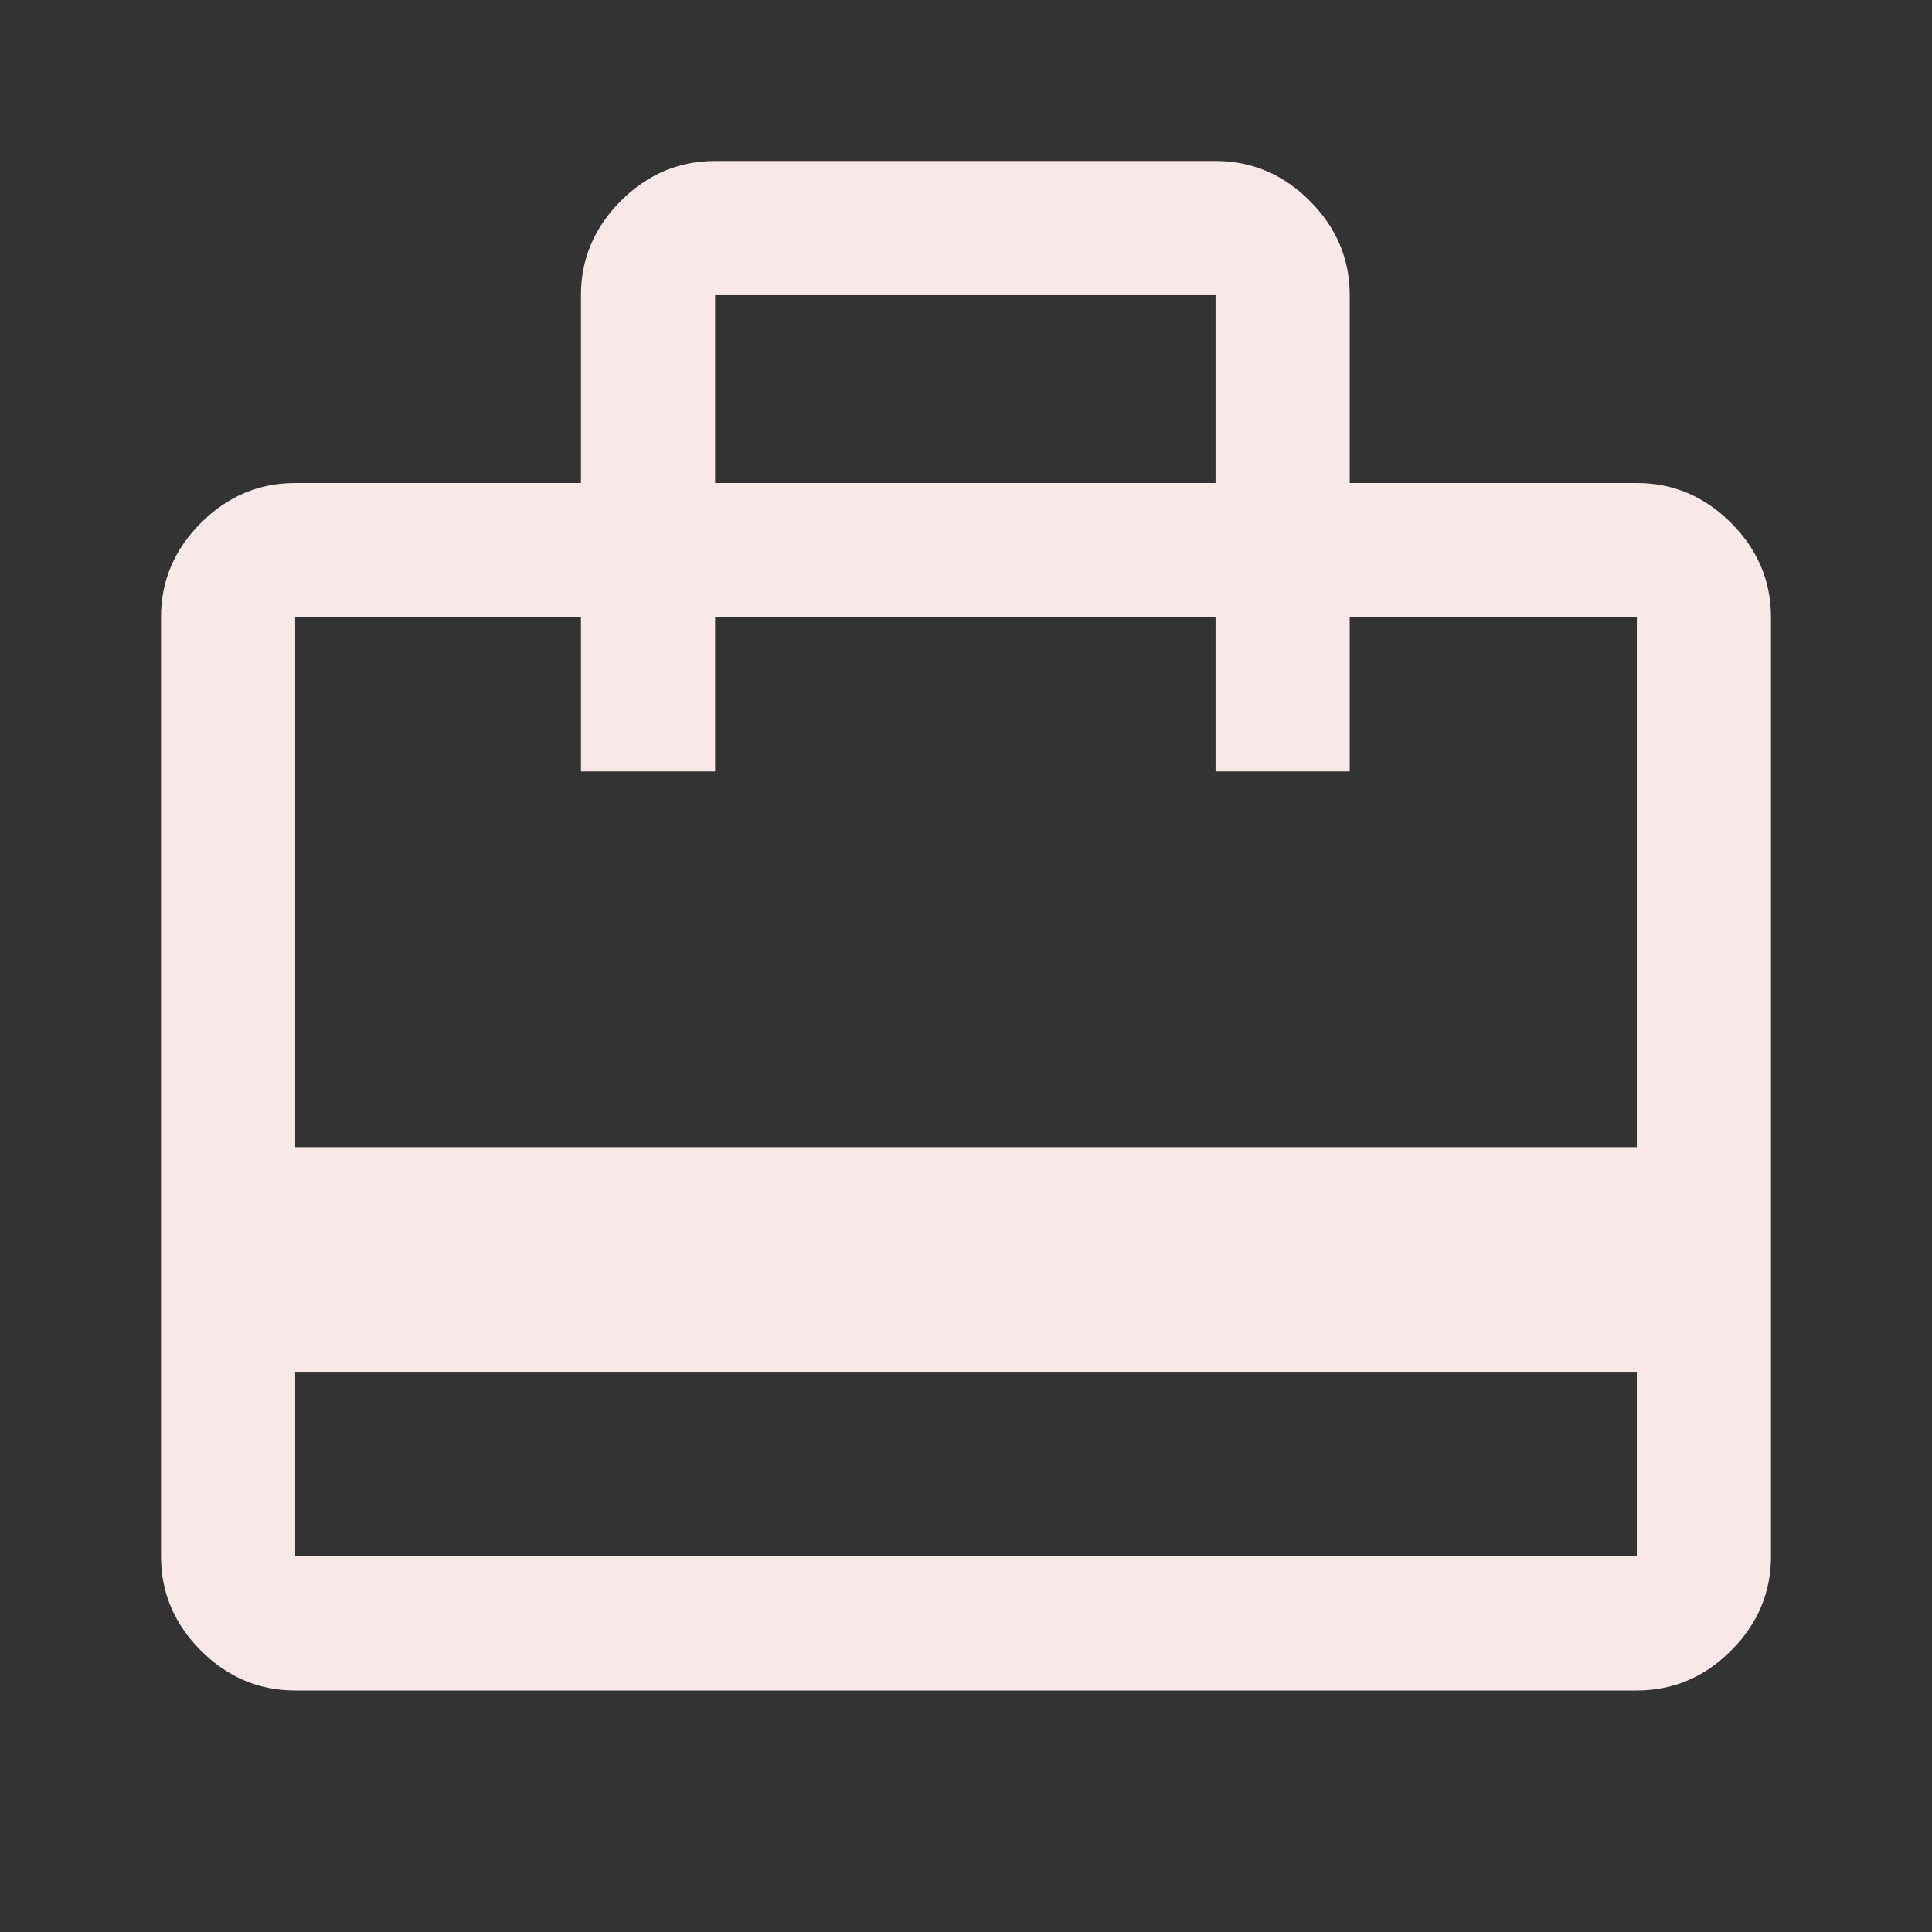 <svg fill="#F8E8E8" width="40px" viewBox="0 -960 960 960" height="40px" xmlns="http://www.w3.org/2000/svg"><rect x="0" y="-960" width="960" height="960" fill="#333333" stroke="none"/><path d="M146.67-278v91.33h666.66V-278H146.67Zm142-442v-93.33q0-27 19.83-46.84Q328.33-880 355.33-880H604q27 0 46.83 19.83 19.84 19.84 19.84 46.84V-720h142.66q27 0 46.84 19.83Q880-680.33 880-653.33v466.66q0 27-19.83 46.84Q840.33-120 813.33-120H146.67q-27 0-46.84-19.83Q80-159.67 80-186.67v-466.66q0-27 19.83-46.84Q119.67-720 146.67-720h142Zm-142 330h666.66v-263.33H670.67v76.66H604v-76.66H355.33v76.66h-66.66v-76.66h-142V-390Zm208.66-330H604v-93.33H355.33V-720ZM146.67-186.67v-466.66 76.66-76.66 76.66-76.66 466.66Z"></path></svg>